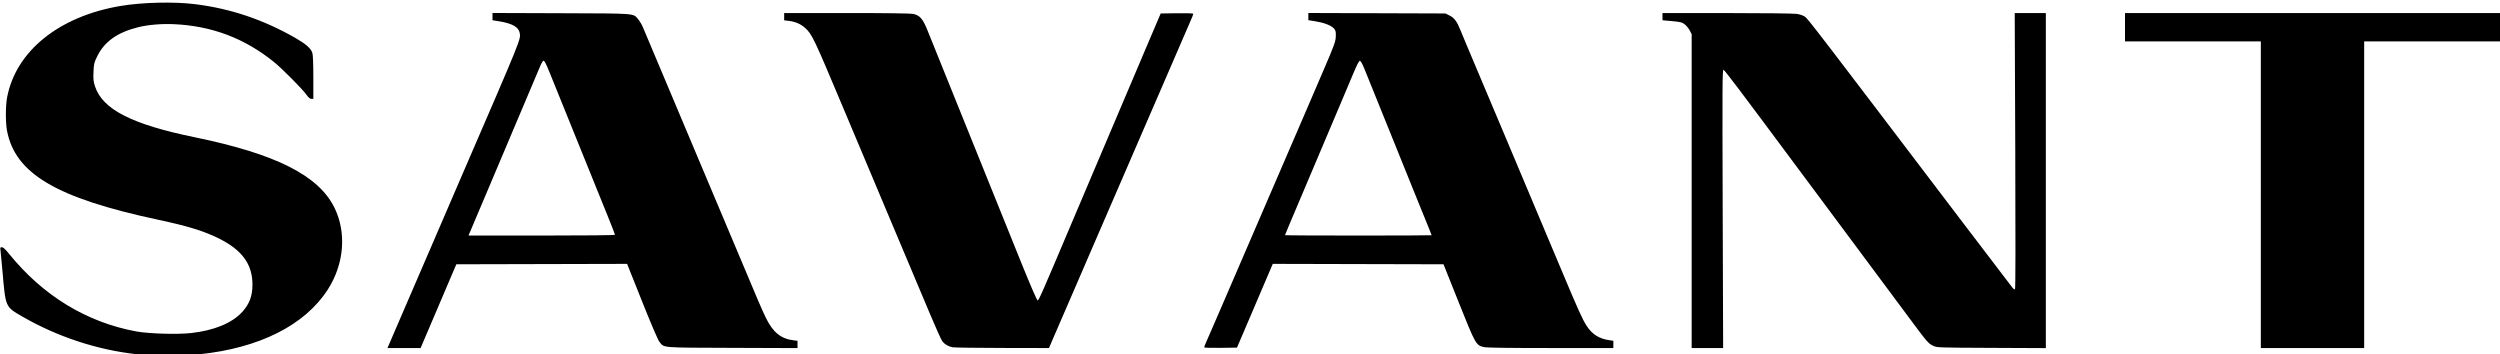 <svg xmlns:inkscape="http://www.inkscape.org/namespaces/inkscape" xmlns:sodipodi="http://sodipodi.sourceforge.net/DTD/sodipodi-0.dtd" xmlns="http://www.w3.org/2000/svg" xmlns:svg="http://www.w3.org/2000/svg" id="svg1" width="4000" height="566.667" viewBox="0 0 4000 566.667" sodipodi:docname="Savant logo.svg" inkscape:version="1.3.2 (091e20e, 2023-11-25, custom)"><defs id="defs1"></defs><g inkscape:groupmode="layer" inkscape:label="Image" id="g1"><path style="fill:#000000" d="M 219.118,566.813 C 155.571,559.875 91.542,538.778 35.333,506.258 8.51,490.739 8.958,491.76 4.05,434.879 c -1.519,-17.6 -3.036,-33.65 -3.372,-35.667 -0.515,-3.088 -0.143,-3.664 2.356,-3.647 2.096,0.014 5.575,3.244 11.85,11 53.852,66.563 124.221,109.368 203.492,123.784 19.865,3.613 65.438,4.965 87.019,2.582 37.157,-4.103 65.84,-15.908 82.177,-33.821 11.501,-12.611 16.353,-25.517 16.376,-43.564 0.043,-33.162 -16.883,-56.055 -55.26,-74.744 C 324.831,369.185 300.336,361.714 252.667,351.514 90.15,316.743 24.384,277.974 11.222,209.184 8.746,196.243 8.81,169.264 11.349,155.88 25.369,81.974 93.957,26.461 192,9.668 c 34.99,-5.993 86.201,-7.236 120.667,-2.929 56.451,7.055 108.804,24.731 160,54.02 16.871,9.652 24.997,16.846 27.152,24.041 0.96,3.203 1.514,17.578 1.514,39.233 v 34.179 h -3.107 c -2.175,0 -4.457,-1.88 -7.607,-6.266 -7.052,-9.82 -39.289,-42.312 -52.609,-53.025 -46.929,-37.745 -98.898,-57.385 -159.321,-60.21 -20.051,-0.937 -41.474,0.859 -57.546,4.824 -32.973,8.135 -53.8,22.808 -65.291,45.999 -5.292,10.68 -5.66,12.172 -6.245,25.326 -0.527,11.85 -0.179,15.351 2.289,22.998 11.954,37.047 58.8,61.057 159.437,81.714 129.939,26.671 198.312,61.095 223.727,112.64 19.654,39.859 15.674,89.977 -10.383,130.746 -36.549,57.186 -109.799,94.114 -206.121,103.913 -23.774,2.418 -77.036,2.387 -99.439,-0.059 z m 402.71,-14.266 c 1.025,-2.383 5.47,-12.733 9.878,-23 9.987,-23.264 56.908,-131.978 65.89,-152.667 3.661,-8.433 11.032,-25.533 16.38,-38 5.348,-12.467 15.434,-35.867 22.415,-52 C 835.829,57.066 833.438,62.961 831.47,52.47 829.709,43.086 819.194,37.317 797.667,33.925 L 788,32.401 v -5.812 -5.812 l 109.667,0.384 c 122.443,0.429 115.145,-0.155 123.585,9.898 2.379,2.834 5.703,8.453 7.387,12.487 7.024,16.829 27.756,66.033 87.363,207.333 34.648,82.133 65.382,155.033 68.299,162 28.256,67.483 34.692,82.456 41.18,95.814 11.144,22.941 24.078,33.426 44.171,35.806 L 1276,545.251 v 5.853 5.853 l -104.333,-0.372 c -116.187,-0.415 -108.506,0.219 -116.547,-9.614 -2.374,-2.903 -12.737,-27.041 -27.777,-64.701 l -23.991,-60.07 -136.615,0.34 -136.615,0.34 -8.83,20.667 c -4.857,11.367 -17.716,41.517 -28.577,67 l -19.747,46.333 H 646.467 619.964 Z M 984,375.648 c 0,-0.677 -5.311,-14.327 -11.802,-30.333 -6.491,-16.006 -16.771,-41.402 -22.843,-56.435 -6.073,-15.033 -16.031,-39.633 -22.131,-54.667 -6.1,-15.033 -17.758,-43.833 -25.908,-64 -8.15,-20.167 -18.17,-44.943 -22.266,-55.059 -5.208,-12.861 -8.027,-18.275 -9.375,-18 -1.06,0.216 -3.294,3.693 -4.964,7.726 -2.783,6.721 -18.663,44.239 -42.324,100 -5.135,12.1 -12.491,29.5 -16.348,38.667 -3.857,9.167 -14.389,34.067 -23.405,55.333 -9.016,21.267 -20.14,47.517 -24.718,58.333 l -8.325,19.667 H 866.795 C 937.565,376.879 984,376.392 984,375.648 Z m 540,179.983 c -6.949,-1.402 -12.805,-4.886 -16.39,-9.75 -1.757,-2.384 -10.862,-22.635 -20.234,-45.001 -9.372,-22.367 -24.408,-58.067 -33.413,-79.333 -9.005,-21.267 -20.263,-47.967 -25.018,-59.333 -8.716,-20.837 -12.302,-29.357 -51.62,-122.667 -11.897,-28.233 -24.781,-58.833 -28.631,-68 -45.932,-109.352 -49.464,-116.788 -60.066,-126.46 -7.34,-6.696 -15.953,-10.446 -26.999,-11.754 l -6.961,-0.824 v -5.814 -5.814 h 99.934 c 67.947,0 102.134,0.472 106.807,1.474 10.383,2.227 15.275,7.944 22.715,26.548 8.342,20.86 122.782,304.418 151.201,374.645 13.56,33.508 23.699,56.817 24.811,57.035 1.845,0.361 5.862,-8.749 53.953,-122.368 8.536,-20.167 22.288,-52.567 30.56,-72 8.272,-19.433 18.464,-43.433 22.648,-53.333 13.673,-32.347 43.359,-102.254 66.811,-157.333 l 22.992,-54 26.117,-0.362 c 16.346,-0.226 26.117,0.125 26.117,0.94 0,0.716 -2.47,6.879 -5.49,13.695 -3.019,6.816 -8.046,18.393 -11.172,25.726 -3.125,7.333 -12.72,29.533 -21.323,49.333 -8.602,19.8 -25.108,57.9 -36.68,84.667 -19.666,45.491 -29.62,68.484 -86.294,199.333 -12.07,27.867 -25.418,58.767 -29.663,68.667 -4.245,9.9 -12.956,30 -19.358,44.667 -6.402,14.667 -13.736,31.617 -16.297,37.667 l -4.657,11 -74.867,-0.153 c -41.177,-0.084 -76.967,-0.577 -79.533,-1.095 z m 402.667,0.068 c 0,-0.68 1.845,-5.343 4.099,-10.362 2.255,-5.018 10.301,-23.524 17.88,-41.124 7.579,-17.6 21.692,-50.3 31.361,-72.667 9.67,-22.367 21.059,-48.767 25.31,-58.667 10.838,-25.24 37.9,-87.938 58.701,-136 9.68,-22.367 21.063,-48.767 25.296,-58.667 4.233,-9.9 16.101,-37.5 26.374,-61.333 20.503,-47.568 21.626,-50.74 21.637,-61.103 0.01,-5.984 -0.573,-7.683 -3.676,-10.786 -4.713,-4.713 -15.784,-8.84 -29.503,-10.999 l -10.814,-1.702 v -5.75 -5.75 l 109.667,0.378 109.667,0.378 6.666,3.333 c 7.524,3.762 11.676,9.28 17.058,22.667 1.916,4.767 6.28,15.267 9.697,23.333 3.417,8.067 8.469,20.067 11.226,26.667 2.757,6.6 11.704,27.787 19.882,47.082 8.178,19.295 18.688,44.195 23.356,55.333 4.668,11.138 23.791,56.552 42.496,100.918 18.705,44.367 42.829,101.667 53.608,127.333 29.112,69.321 35.128,82.66 42.095,93.332 8.921,13.666 20.078,20.612 36.787,22.902 l 5.796,0.794 v 5.819 5.819 h -99.934 c -67.947,0 -102.134,-0.472 -106.807,-1.474 -12.982,-2.784 -13.534,-3.758 -40.748,-71.859 l -24.243,-60.667 -136.59,-0.34 -136.59,-0.34 -13.533,31.673 c -7.443,17.42 -20.327,47.573 -28.63,67.006 l -15.097,35.333 -26.246,0.362 c -15.509,0.214 -26.246,-0.145 -26.246,-0.876 z m 364,-179.331 c 0,-0.281 -2.333,-6.131 -5.186,-13 -2.852,-6.869 -13.9,-34.088 -24.55,-60.488 -10.651,-26.4 -23.25,-57.6 -27.998,-69.333 -20.531,-50.735 -45.665,-112.919 -50.114,-123.988 -2.742,-6.821 -5.681,-12.14 -6.819,-12.34 -1.424,-0.25 -4.465,5.508 -10.555,19.988 -4.705,11.187 -15.294,36.24 -23.53,55.673 -8.236,19.433 -28.309,66.833 -44.607,105.333 -16.297,38.5 -32.259,76.177 -35.47,83.726 -3.211,7.549 -5.838,13.999 -5.838,14.333 0,0.334 52.8,0.607 117.333,0.607 64.533,0 117.333,-0.23 117.333,-0.512 z m 416,-70.539 V 54.778 l -3,-5.872 c -1.65,-3.23 -5.198,-7.619 -7.884,-9.755 -4.41,-3.507 -6.383,-4.023 -20.333,-5.319 L 2660,32.395 v -5.758 -5.758 l 103,0.027 c 56.65,0.015 106.816,0.578 111.479,1.253 5.047,0.73 10.444,2.533 13.333,4.454 4.701,3.126 19.027,21.806 253.286,330.267 42.048,55.367 77.62,102.041 79.048,103.721 1.428,1.68 3.169,2.701 3.869,2.269 0.804,-0.497 0.954,-81.926 0.407,-221.388 l -0.864,-220.602 h 24.887 24.887 V 288.934 556.988 l -87,-0.388 c -85.455,-0.381 -87.106,-0.438 -93,-3.214 -8.068,-3.801 -9.398,-5.348 -39.672,-46.135 -31.036,-41.814 -54.48,-73.337 -112.329,-151.039 -23.477,-31.533 -52.277,-70.233 -64,-86 -96.896,-130.312 -117.848,-158.059 -119.661,-158.47 -1.875,-0.424 -2.006,21.125 -1.36,222.333 l 0.716,222.803 h -25.181 -25.18 z m 910.667,5.717 V 66.213 H 3508.667 3400 v -22.667 -22.667 h 300 300 v 22.667 22.667 H 3891.333 3782.667 V 311.546 556.879 H 3700 3617.333 Z" id="path1"></path></g></svg>